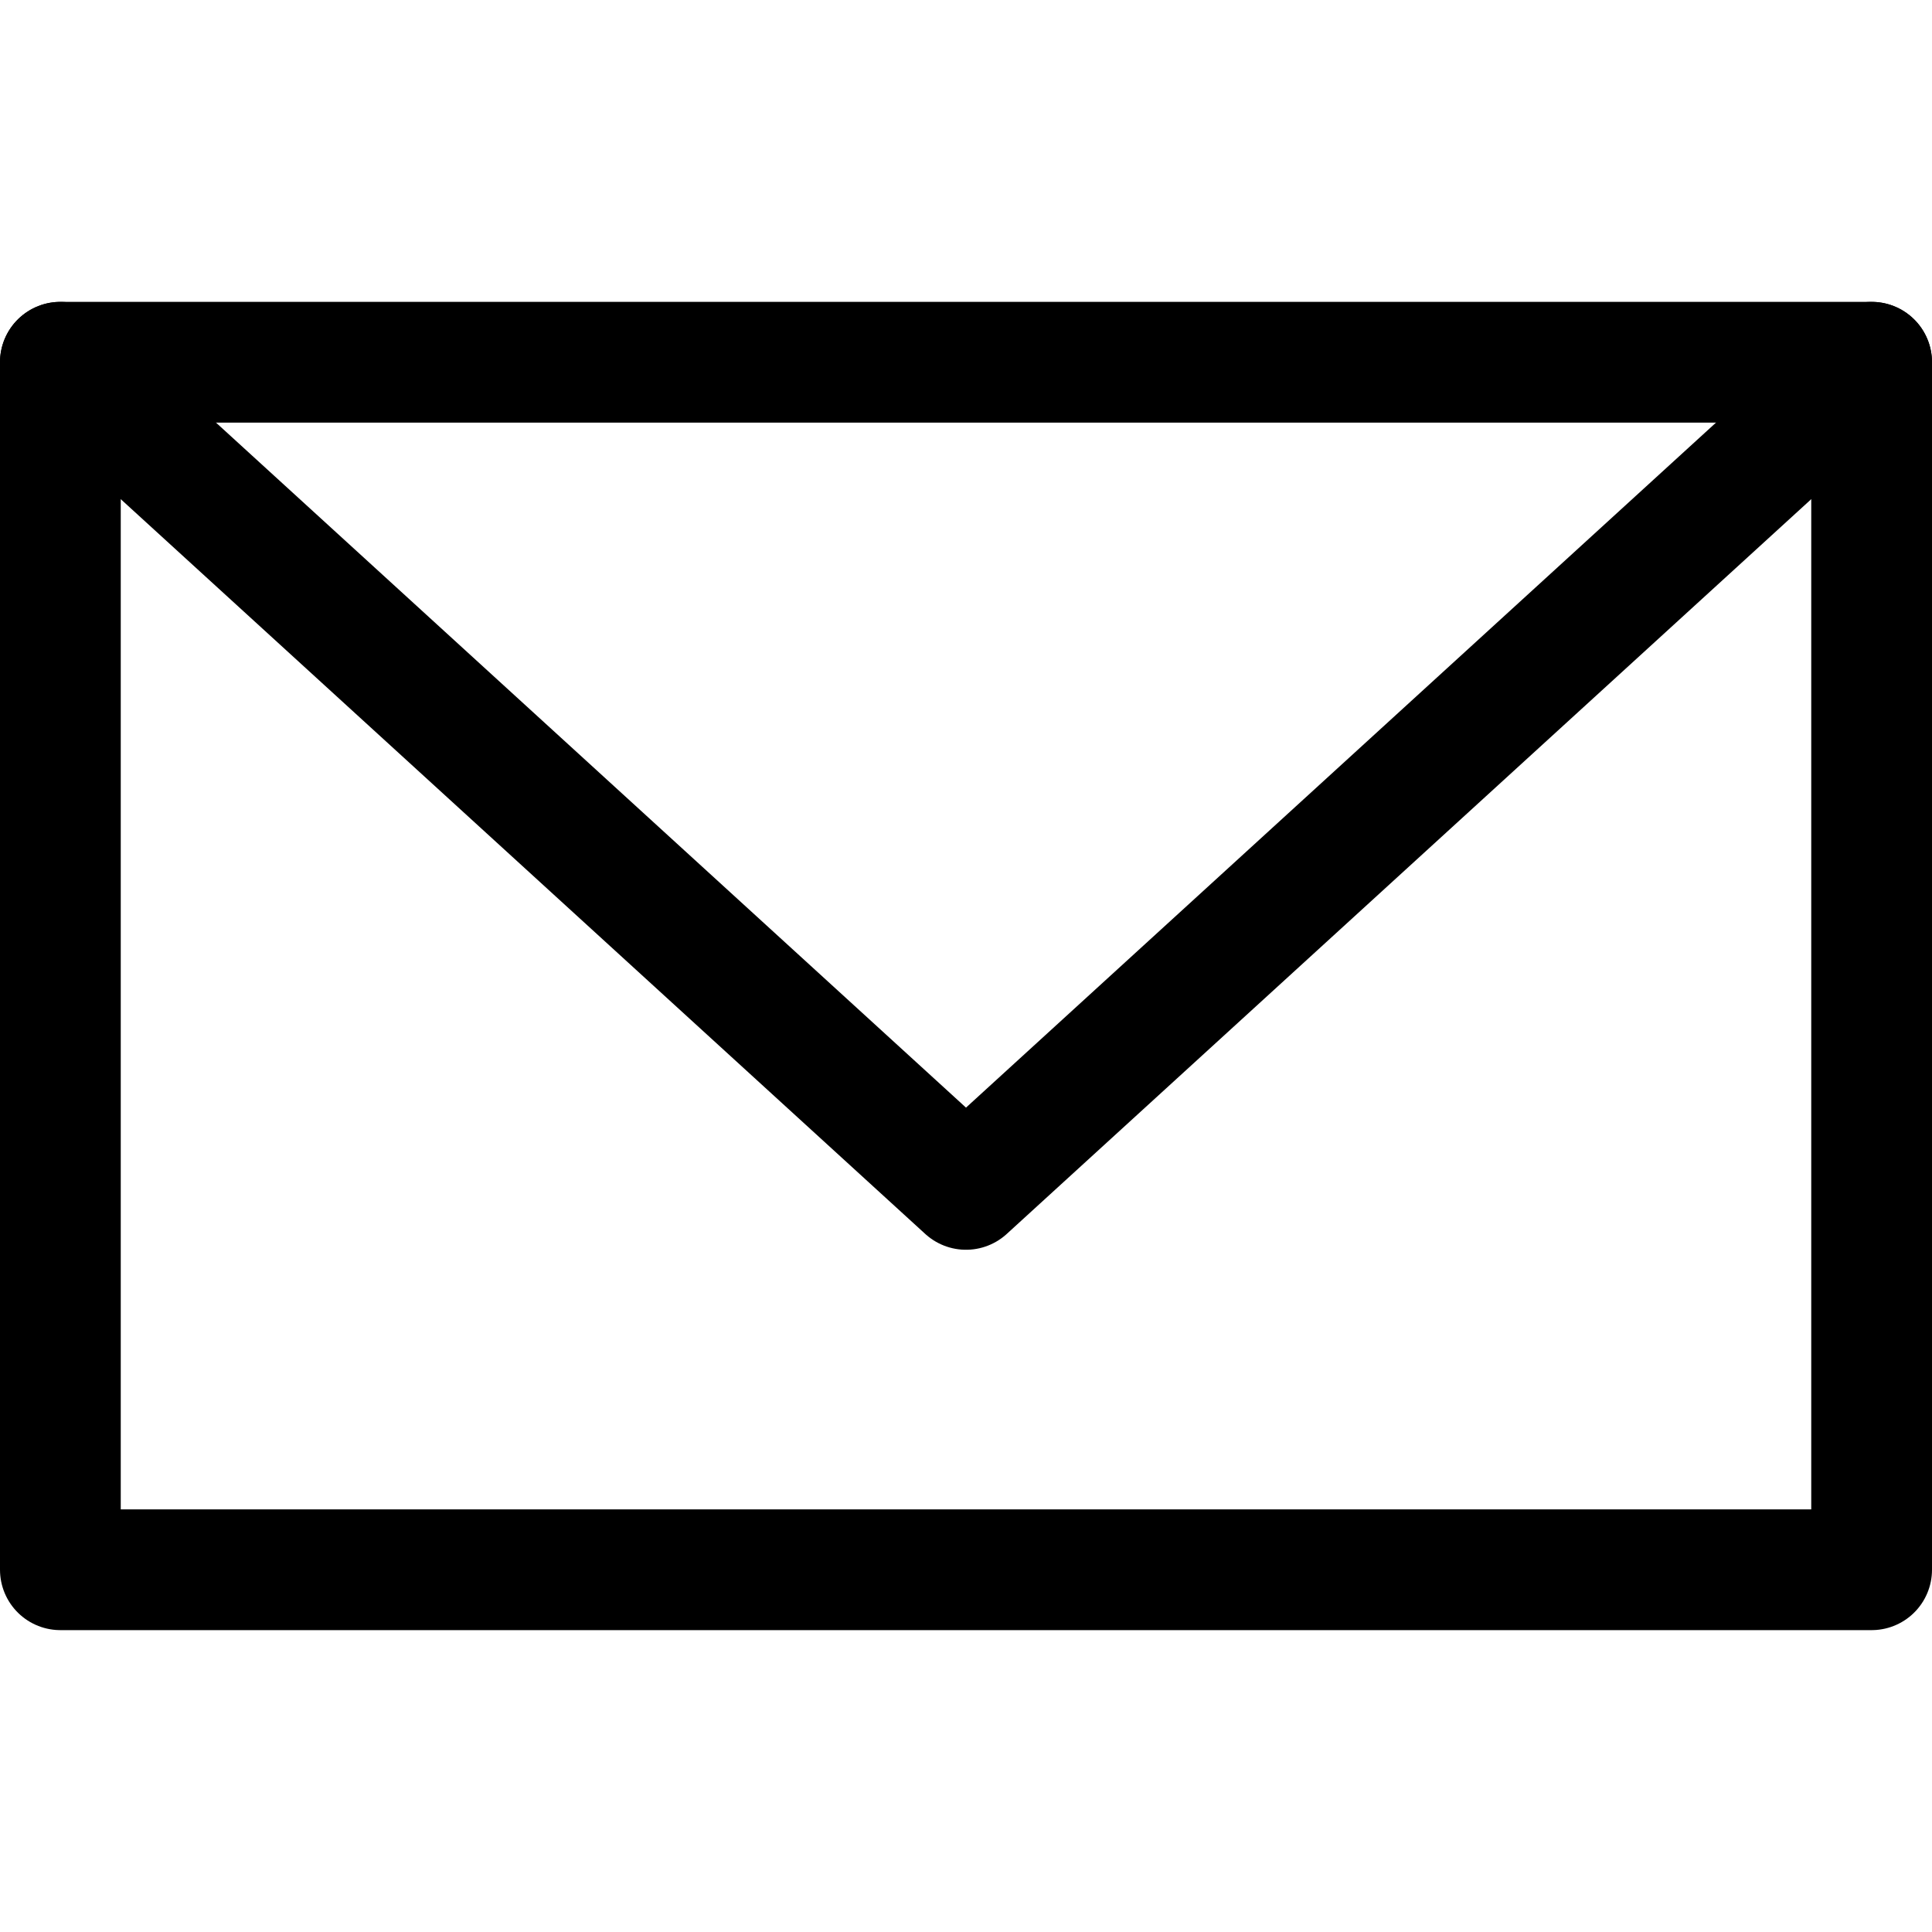 <svg width="32" height="32" viewBox="0 0 32 32" fill="none" xmlns="http://www.w3.org/2000/svg">
<path d="M1 6L16 19.7L31 6" stroke="black" stroke-width="2" stroke-miterlimit="10" stroke-linecap="round" stroke-linejoin="round"/>
<path d="M1 6H31V26H1V6Z" stroke="black" stroke-width="2" stroke-miterlimit="10" stroke-linecap="round" stroke-linejoin="round"/>
</svg>
